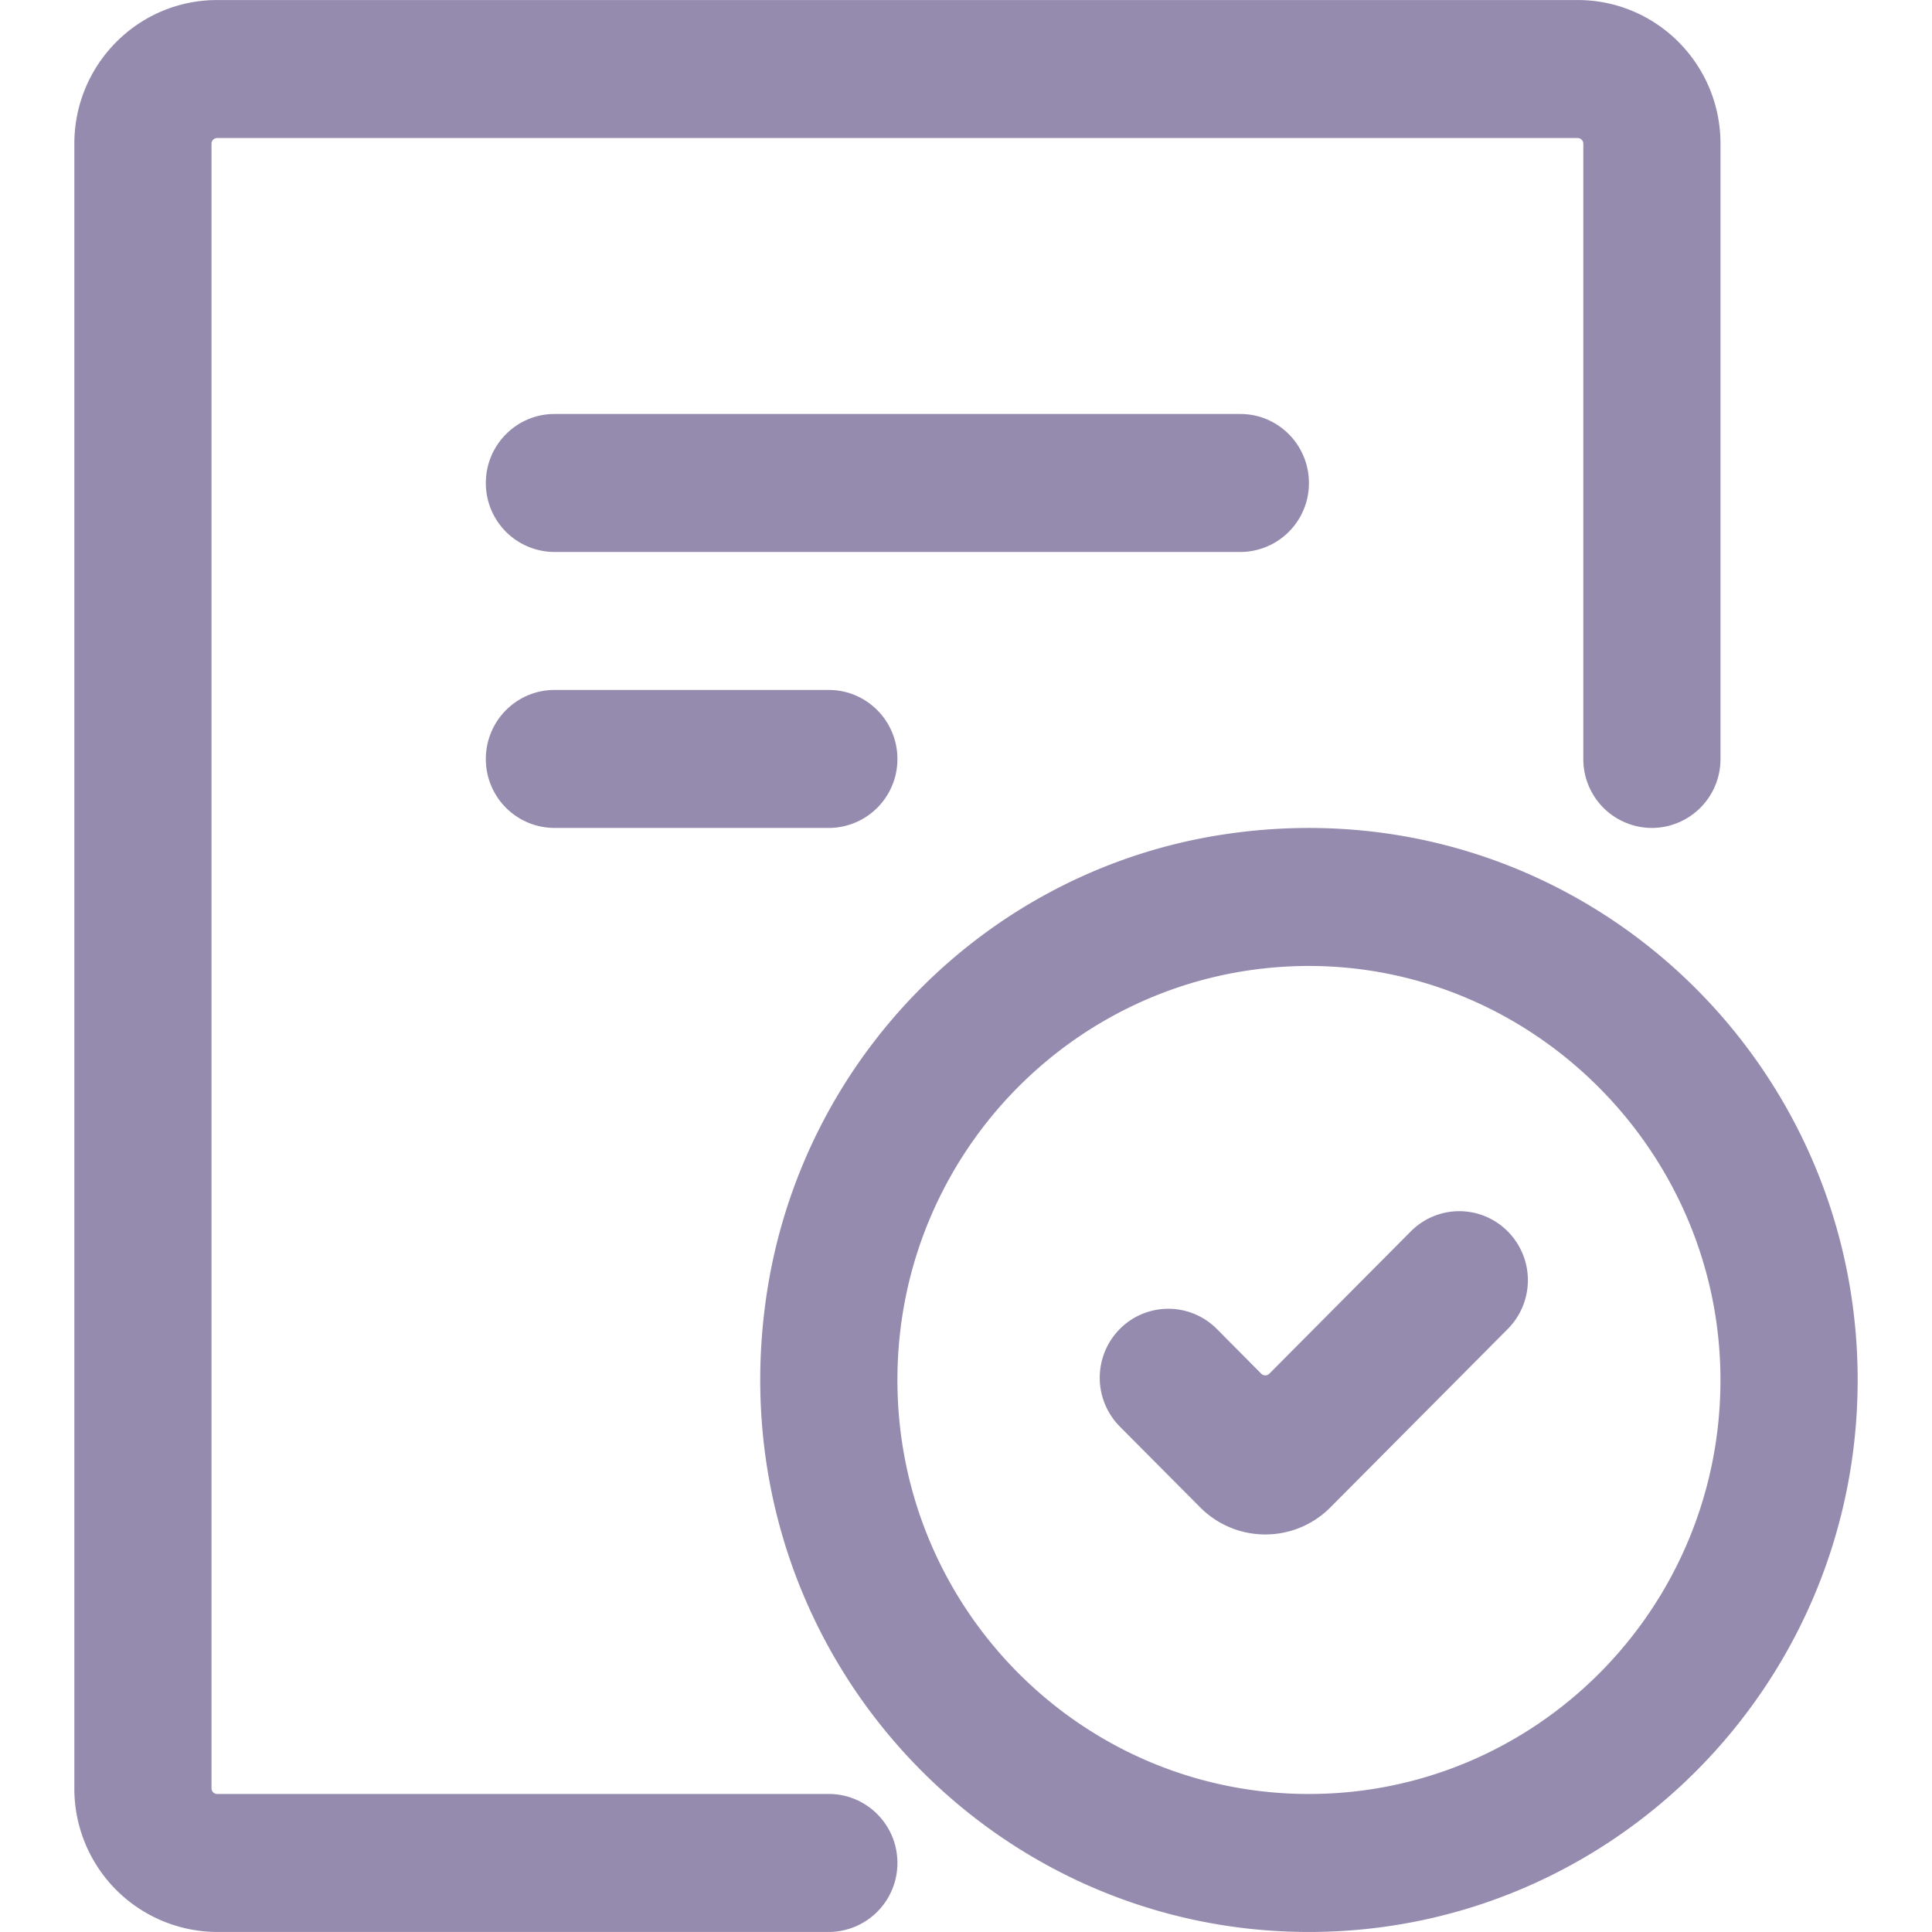 <?xml version="1.0" standalone="no"?><!DOCTYPE svg PUBLIC "-//W3C//DTD SVG 1.1//EN" "http://www.w3.org/Graphics/SVG/1.1/DTD/svg11.dtd"><svg t="1752053873900" class="icon" viewBox="0 0 1024 1024" version="1.1" xmlns="http://www.w3.org/2000/svg" p-id="2221" xmlns:xlink="http://www.w3.org/1999/xlink" width="128" height="128"><path d="M475.65 987.394a36.508 36.508 0 0 1-36.351 36.587H115.097A75.931 75.931 0 0 1 39.403 947.814V76.186C39.403 34.086 73.312 0.019 115.097 0.019h721.065c41.825 0 75.734 34.066 75.734 76.167v326.092a36.469 36.469 0 0 1-36.351 36.548 36.429 36.429 0 0 1-36.351-36.548v-326.092a3.033 3.033 0 0 0-3.033-3.033H115.097a2.993 2.993 0 0 0-2.993 3.033v871.627c0 1.654 1.339 3.033 2.993 3.033h324.202c20.046 0 36.351 16.344 36.351 36.548z m-181.753-767.971h363.506c20.085 0 36.351 16.383 36.351 36.587a36.429 36.429 0 0 1-36.351 36.548h-363.506a36.469 36.469 0 0 1-36.39-36.548c0-20.204 16.305-36.587 36.39-36.587z m0 146.269h145.402c20.046 0 36.351 16.383 36.351 36.587a36.469 36.469 0 0 1-36.351 36.548H293.896a36.469 36.469 0 0 1-36.39-36.548c0-20.204 16.305-36.587 36.39-36.587zM693.753 1023.981c-175.137 0-314.12-155.76-287.536-337.119 18.51-126.262 117.716-226.098 243.23-244.727 180.296-26.781 335.15 113.069 335.15 289.269C984.598 892.992 854.397 1023.981 693.753 1023.981z m0-73.134c119.488 0 216.489-96.607 218.104-216.41 1.654-122.718-99.127-224.09-221.097-222.436-119.095 1.654-215.111 99.245-215.111 219.403 0 121.182 97.631 219.443 218.104 219.443z m-25.245-222.751l-23.551-23.709a36.232 36.232 0 0 0-51.434 0 36.744 36.744 0 0 0 0 51.71l42.573 42.809c19.061 19.18 50.017 19.18 69.078 0l93.968-94.519a36.666 36.666 0 0 0 0-51.71 36.154 36.154 0 0 0-51.395 0l-74.985 75.419a2.993 2.993 0 0 1-4.253 0z" fill="#958BAE" p-id="2222"></path></svg>